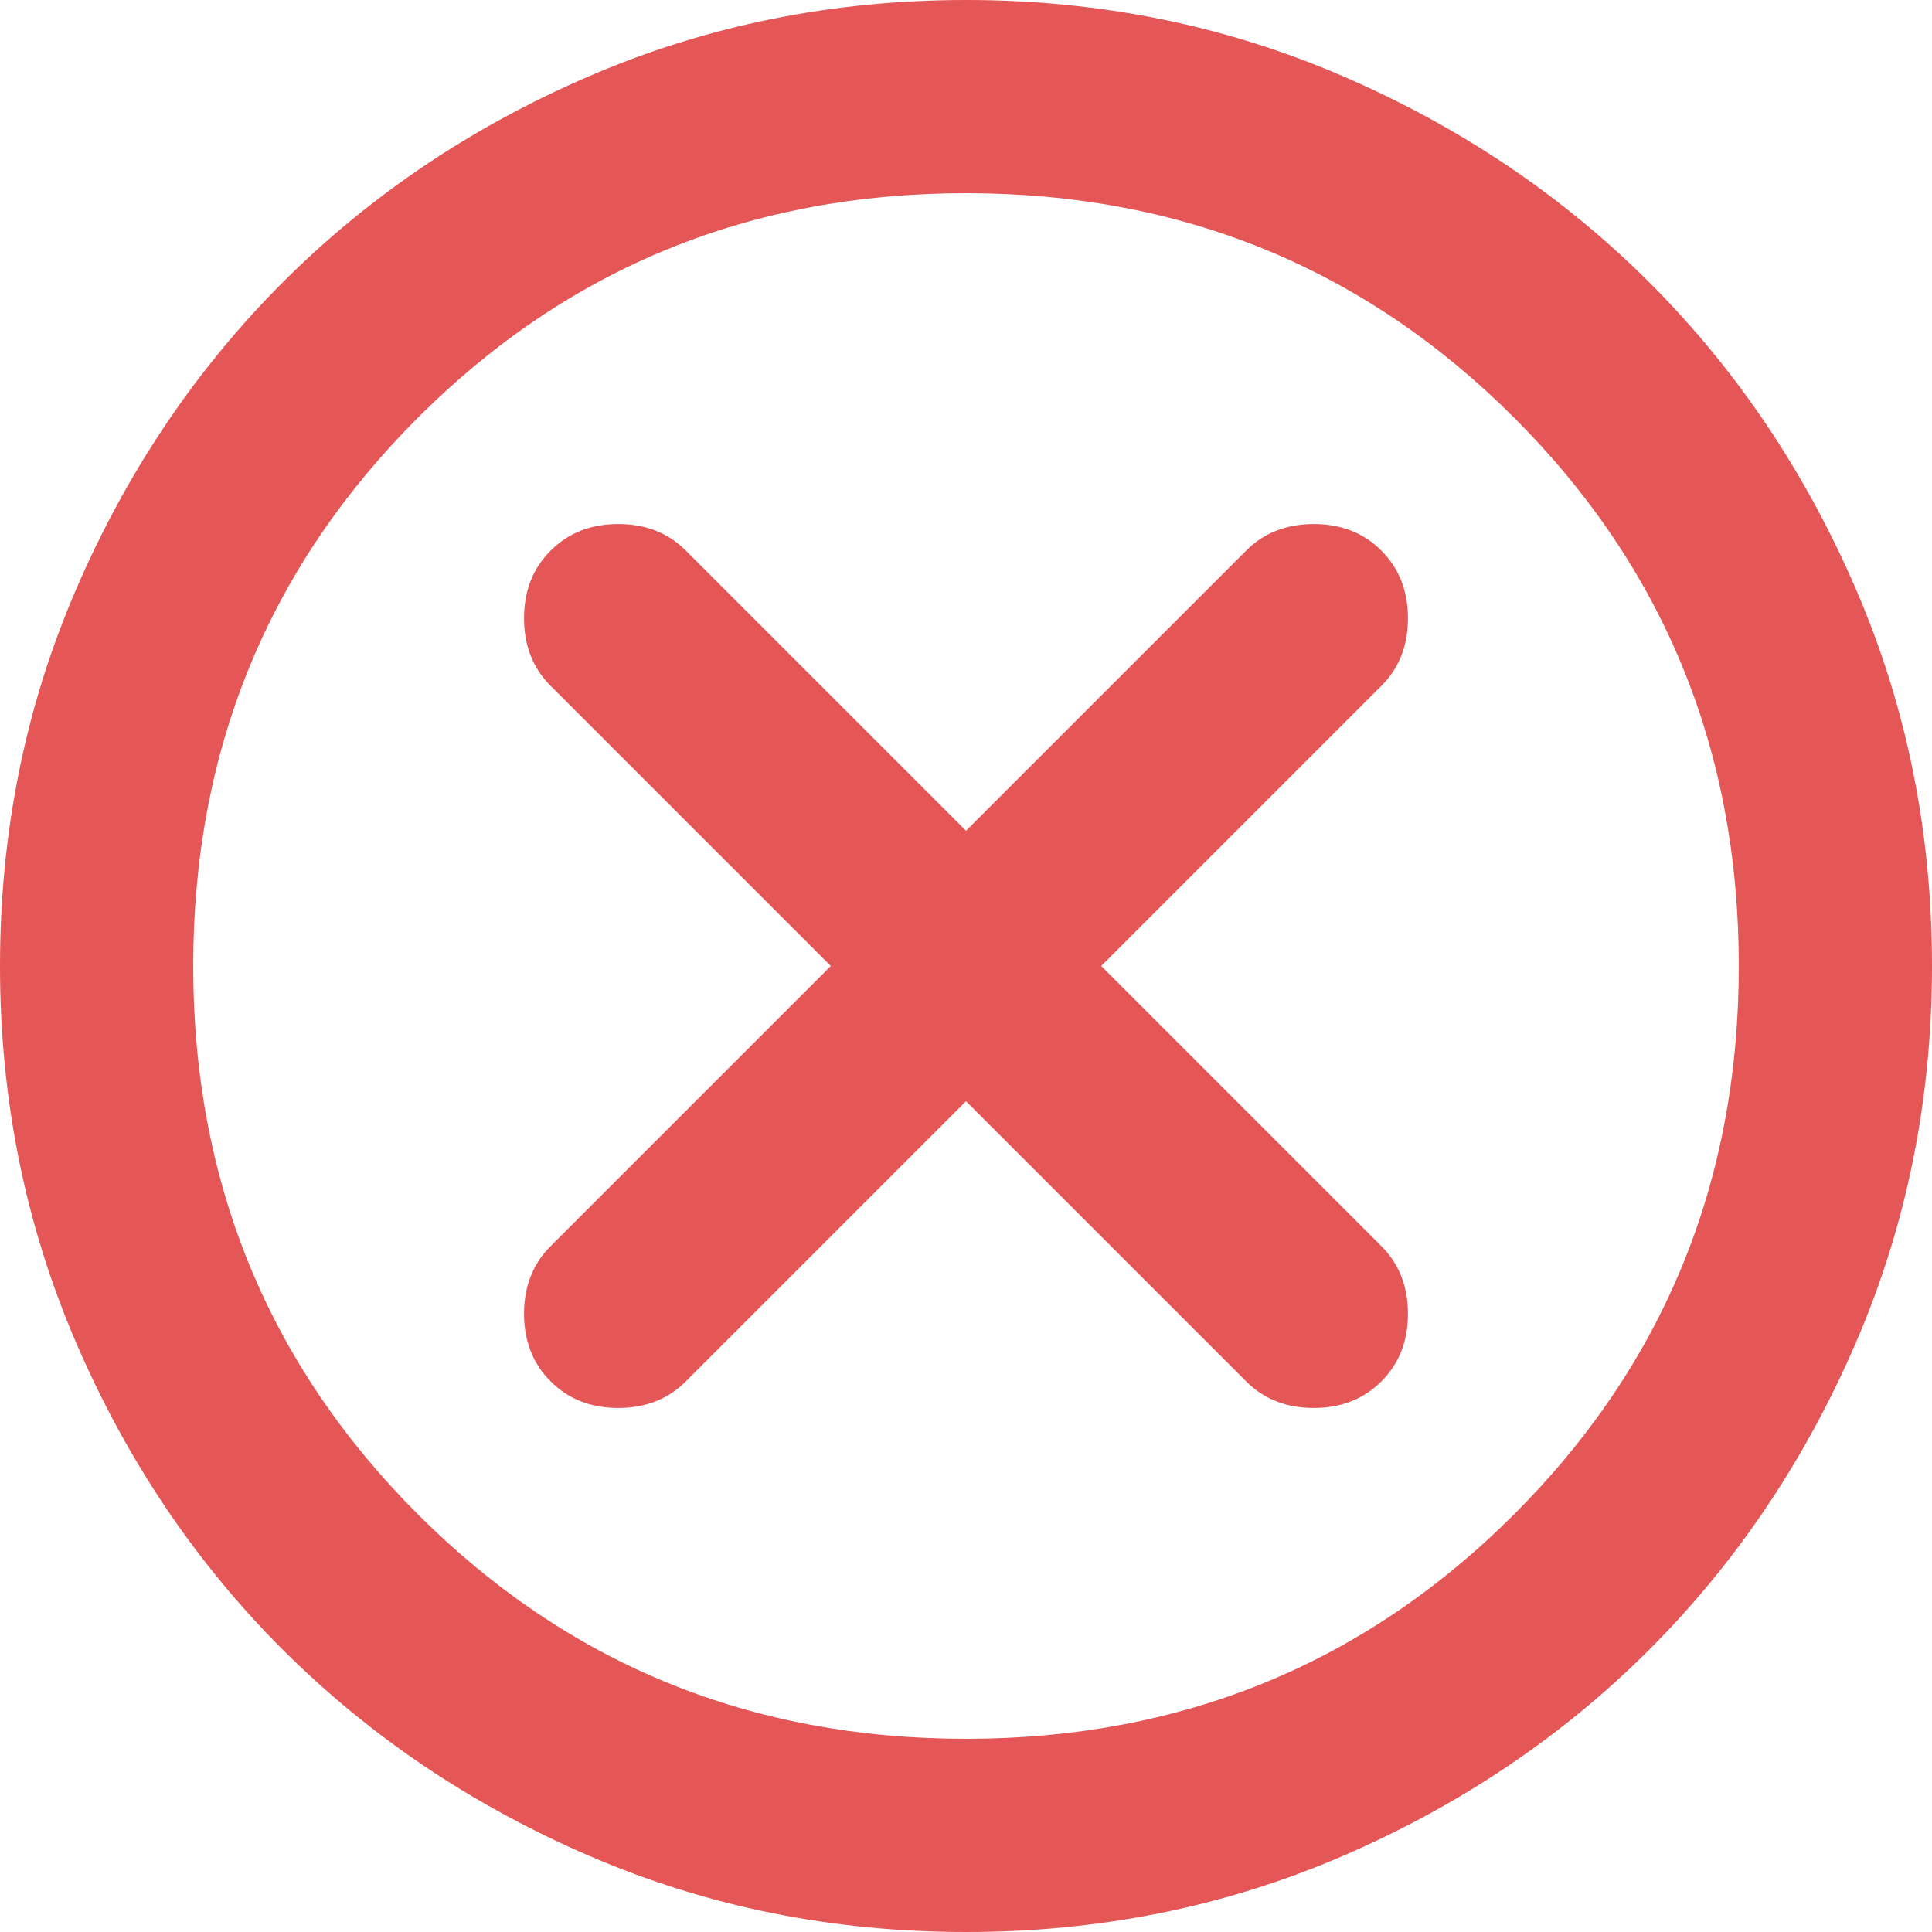<svg width="37" height="37" fill="none" xmlns="http://www.w3.org/2000/svg"><path d="M18.5 21.09l5.365 5.365c.34.34.77.509 1.295.509.524 0 .956-.17 1.295-.509.34-.34.509-.77.509-1.295 0-.524-.17-.956-.509-1.295L21.09 18.5l5.365-5.365c.34-.34.509-.77.509-1.295 0-.524-.17-.956-.509-1.295-.34-.34-.77-.509-1.295-.509-.524 0-.956.17-1.295.509L18.5 15.91l-5.365-5.365c-.34-.34-.77-.509-1.295-.509-.524 0-.956.17-1.295.509-.34.34-.509.77-.509 1.295 0 .524.17.956.509 1.295L15.91 18.5l-5.365 5.365c-.34.34-.509.77-.509 1.295 0 .524.17.956.509 1.295.34.34.77.509 1.295.509.524 0 .956-.17 1.295-.509L18.5 21.09zm0 15.91c-2.56 0-4.964-.486-7.215-1.458-2.25-.972-4.209-2.29-5.874-3.953-1.665-1.665-2.983-3.623-3.953-5.874C.488 23.465 0 21.059 0 18.5c0-2.56.486-4.964 1.458-7.215.972-2.25 2.29-4.209 3.953-5.874 1.665-1.665 3.623-2.983 5.874-3.953C13.535.488 15.941 0 18.5 0c2.56 0 4.964.486 7.215 1.458 2.25.972 4.209 2.29 5.874 3.953 1.665 1.665 2.983 3.623 3.955 5.874.972 2.25 1.457 4.656 1.456 7.215 0 2.56-.486 4.964-1.458 7.215-.972 2.25-2.29 4.209-3.953 5.874-1.665 1.665-3.623 2.983-5.874 3.955-2.25.972-4.656 1.457-7.215 1.456zm0-3.7c4.132 0 7.631-1.434 10.499-4.301C31.866 26.13 33.3 22.632 33.3 18.5c0-4.132-1.434-7.631-4.301-10.499C26.13 5.134 22.632 3.7 18.5 3.7c-4.132 0-7.631 1.434-10.499 4.301C5.134 10.87 3.7 14.368 3.7 18.5c0 4.132 1.434 7.631 4.301 10.499C10.87 31.866 14.368 33.3 18.5 33.3z" fill="#E55656"/></svg>